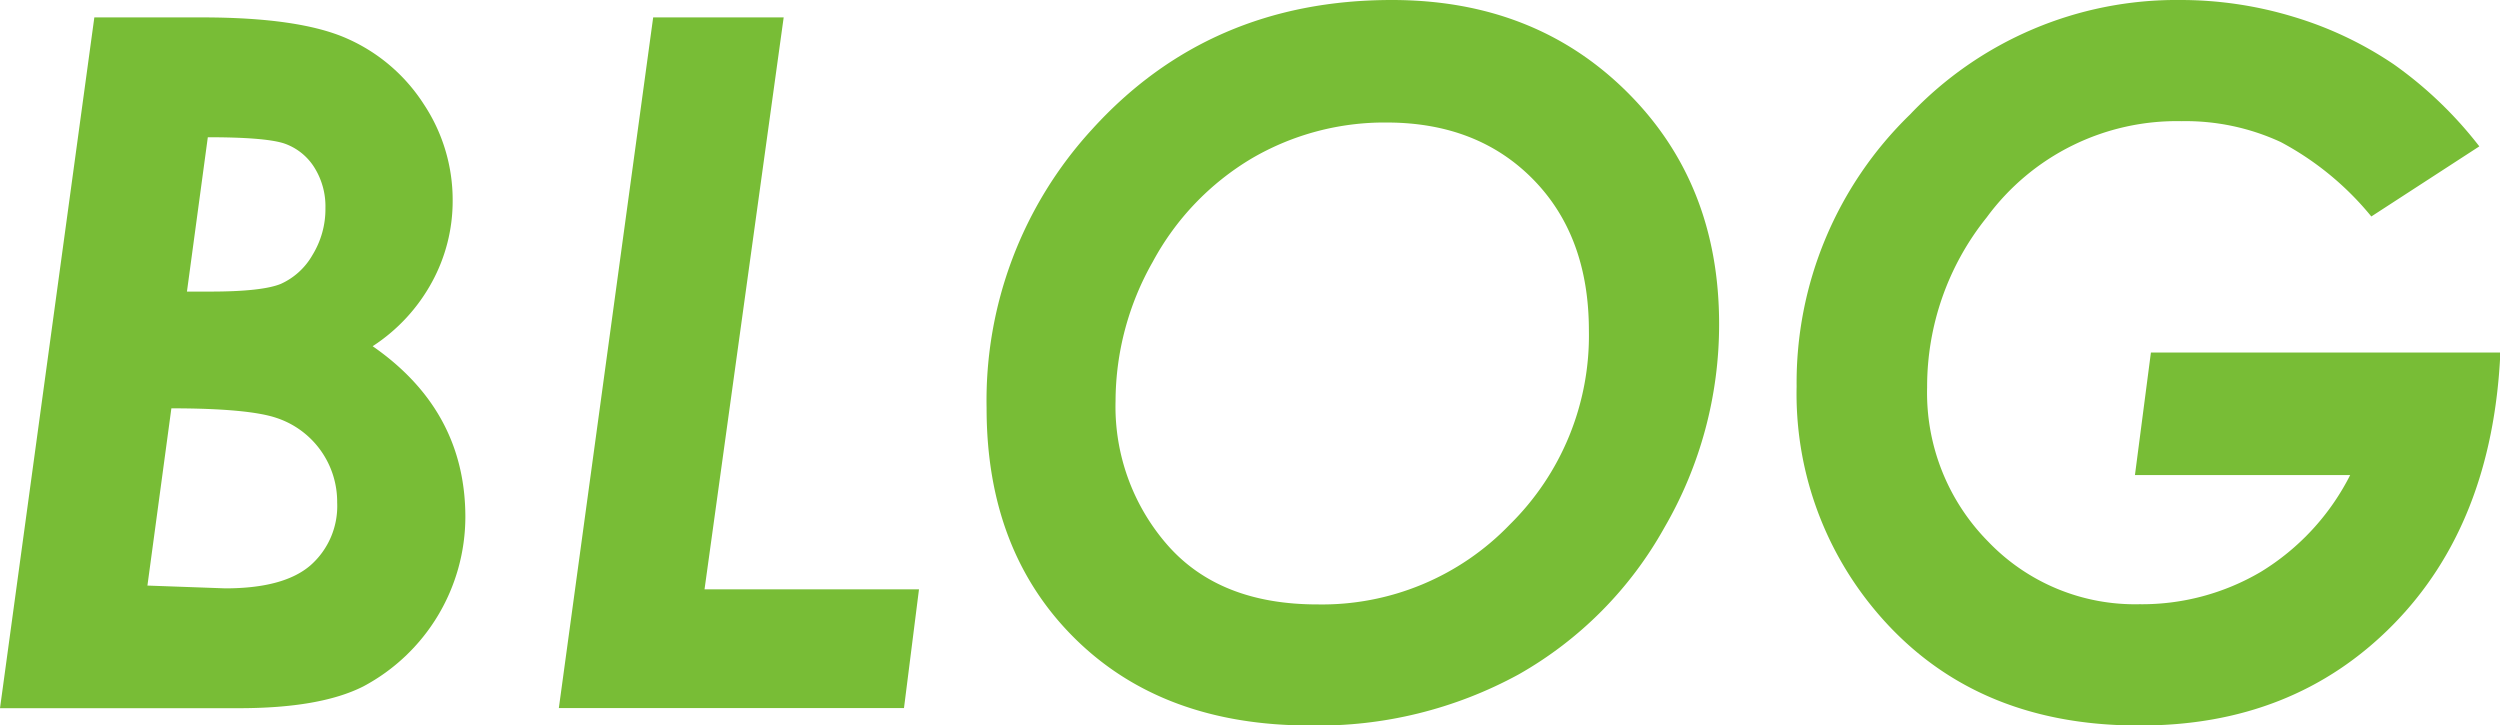 <svg xmlns="http://www.w3.org/2000/svg" viewBox="0 0 259.96 75.44"><defs><style>.cls-1{fill:#78bd36;}</style></defs><g id="レイヤー_2" data-name="レイヤー 2"><g id="レイヤー_1-2" data-name="レイヤー 1"><path class="cls-1" d="M9.81,1.81H21Q31.13,1.81,36.07,4a18.21,18.21,0,0,1,8,6.84,18,18,0,0,1,3,10,17.59,17.59,0,0,1-2.14,8.47A18.46,18.46,0,0,1,38.75,36q9.64,6.69,9.64,17.77a20,20,0,0,1-10.6,17.6q-4.49,2.28-13,2.27H0Zm5.52,59.08,8.09.29q6.09,0,8.86-2.39a8.2,8.2,0,0,0,2.78-6.54,9.19,9.19,0,0,0-6.3-8.79c-1.9-.65-5.55-1-10.94-1Zm4.11-30.57h2.42c3.61,0,6.05-.27,7.34-.8a7.19,7.19,0,0,0,3.29-3,9.12,9.12,0,0,0,1.35-4.88,7.61,7.61,0,0,0-1.2-4.3,6,6,0,0,0-3.14-2.44q-2-.63-7.89-.63Z"/><path class="cls-1" d="M67.92,1.81H81.49L73.26,61.28h22.3L94,73.63H58.11Z"/><path class="cls-1" d="M144.73,0q14.79,0,24.41,9.52t9.62,24.17a42,42,0,0,1-5.69,21.17,39.79,39.79,0,0,1-15.14,15.26,43.51,43.51,0,0,1-21.7,5.32q-15.33,0-24.49-9.08t-9.15-23.93a41.67,41.67,0,0,1,10.94-28.95Q125.73,0,144.73,0Zm-.49,12.74a27.35,27.35,0,0,0-14.09,3.74,27.86,27.86,0,0,0-10.28,10.74A29.41,29.41,0,0,0,116,41.7a21.85,21.85,0,0,0,5.42,15q5.42,6.15,15.57,6.15a27.09,27.09,0,0,0,20-8.3,27.58,27.58,0,0,0,8.23-20.16q0-9.83-5.79-15.73T144.24,12.74Z"/><path class="cls-1" d="M257.81,15.22l-11.23,7.29a30.85,30.85,0,0,0-9.42-7.74,23.56,23.56,0,0,0-10.3-2.17,24.52,24.52,0,0,0-20.27,10,28.08,28.08,0,0,0-6.2,17.67,22,22,0,0,0,6.37,16.07,21.13,21.13,0,0,0,15.7,6.49,24.35,24.35,0,0,0,12.62-3.36,25,25,0,0,0,9.3-10.07H222l1.66-12.74H260Q259.18,54.49,248.8,65T222.36,75.44q-17.48,0-27.49-12.11a35.1,35.1,0,0,1-8.05-23.14,38.85,38.85,0,0,1,11.79-28.28A38.18,38.18,0,0,1,226.71,0a40.39,40.39,0,0,1,11.82,1.76,38.09,38.09,0,0,1,10.4,4.94A41.54,41.54,0,0,1,257.81,15.22Z"/></g></g></svg>